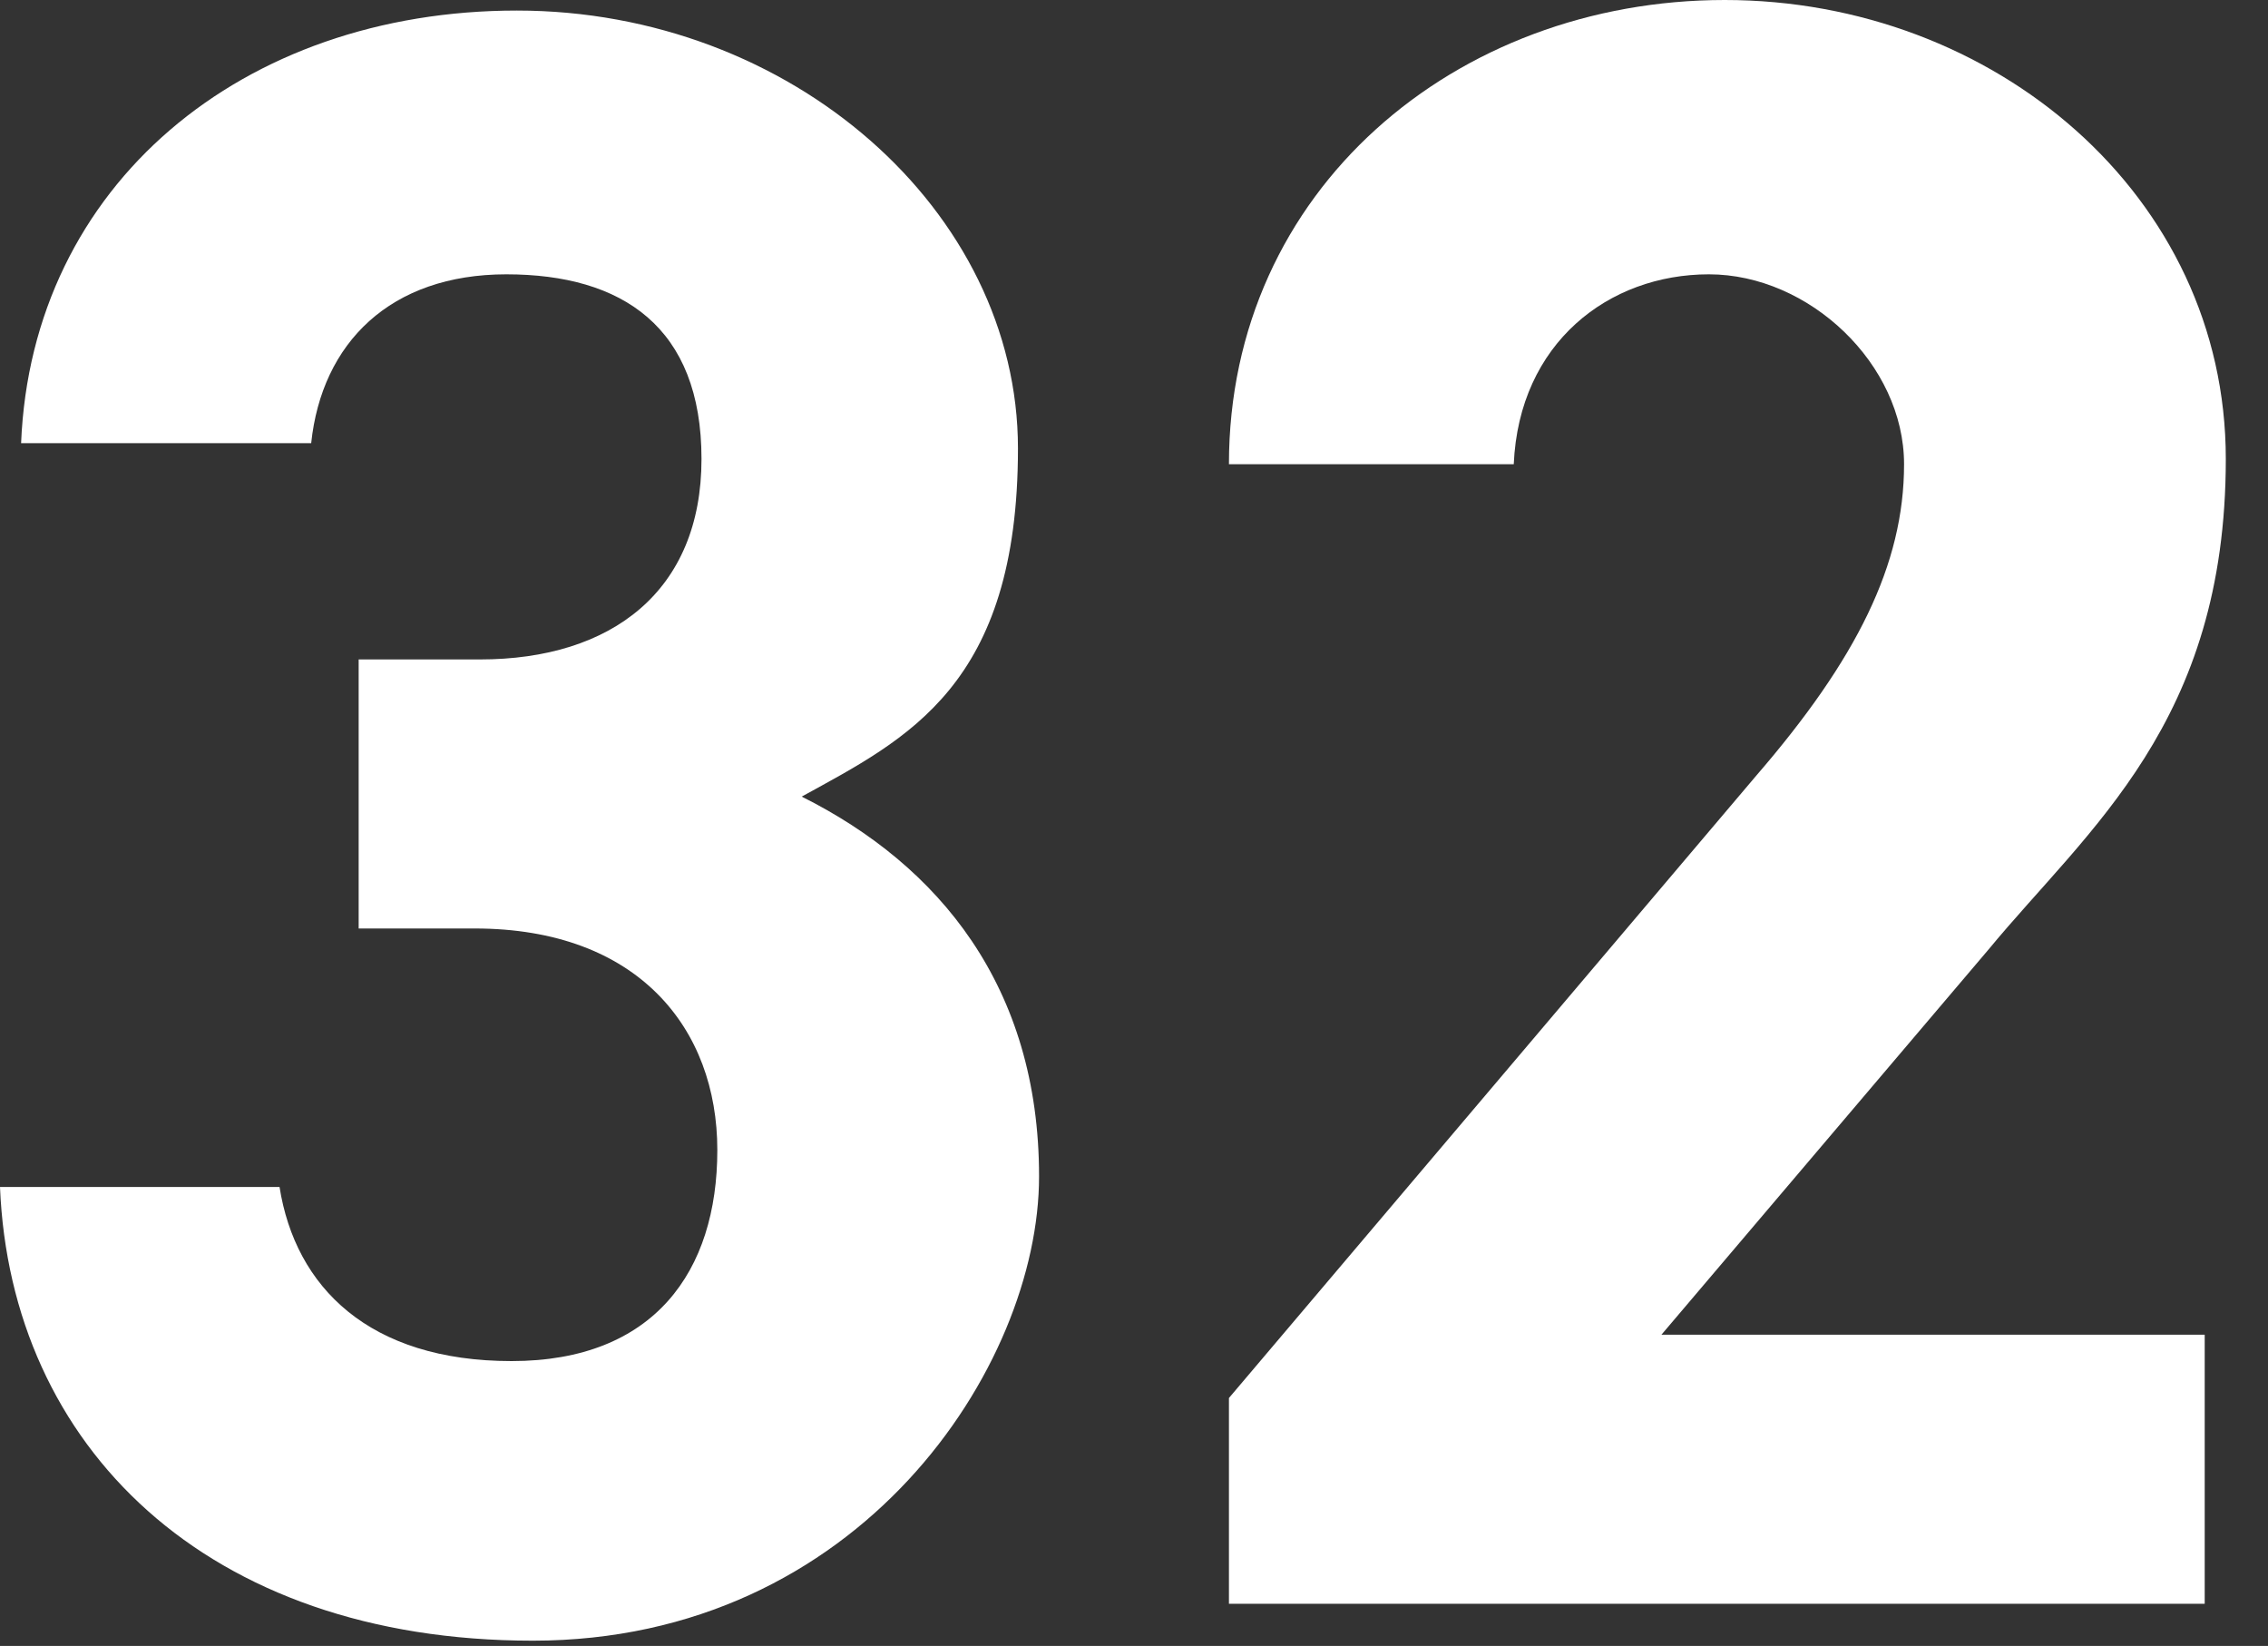<?xml version="1.0" encoding="UTF-8"?>
<svg id="_レイヤー_1" data-name=" レイヤー 1" xmlns="http://www.w3.org/2000/svg" version="1.1" viewBox="0 0 43 31.2">
  <rect x="0" y="0" width="43" height="31.2" fill="#333333" stroke="none"/>
  <defs>
    <style>
      .cls-1 {
        fill: #fff;
        stroke-width: 0px;
      }
    </style>
  </defs>
  <g id="b">
    <g id="c">
      <path class="cls-1" d="M6.9,12.5h2.2c2.5,0,4.2-1.3,4.2-3.8s-1.5-3.5-3.7-3.5-3.5,1.3-3.7,3.2H.4C.6,3.5,4.6.2,9.8.2s9.5,3.8,9.5,8.3-2.1,5.5-4.1,6.6c2.6,1.3,4.5,3.6,4.5,7.2s-3.4,8.8-9.6,8.8S.2,27.4,0,22.5h5.3c.3,1.9,1.7,3.3,4.4,3.3s3.9-1.7,3.9-4-1.5-4.2-4.6-4.2h-2.2v-5.1h0Z"/>
      <path class="cls-1" d="M41.8,30.4h-18.5v-3.9l10-11.8c1.9-2.2,2.8-4,2.8-5.9s-1.8-3.6-3.7-3.6-3.6,1.3-3.7,3.6h-5.4C23.3,3.6,27.6,0,32.7,0s9.5,3.7,9.5,8.7-2.6,7-4.5,9.3l-6.2,7.3h10.3v5.1h0Z"/>
    </g>
  </g>
</svg>